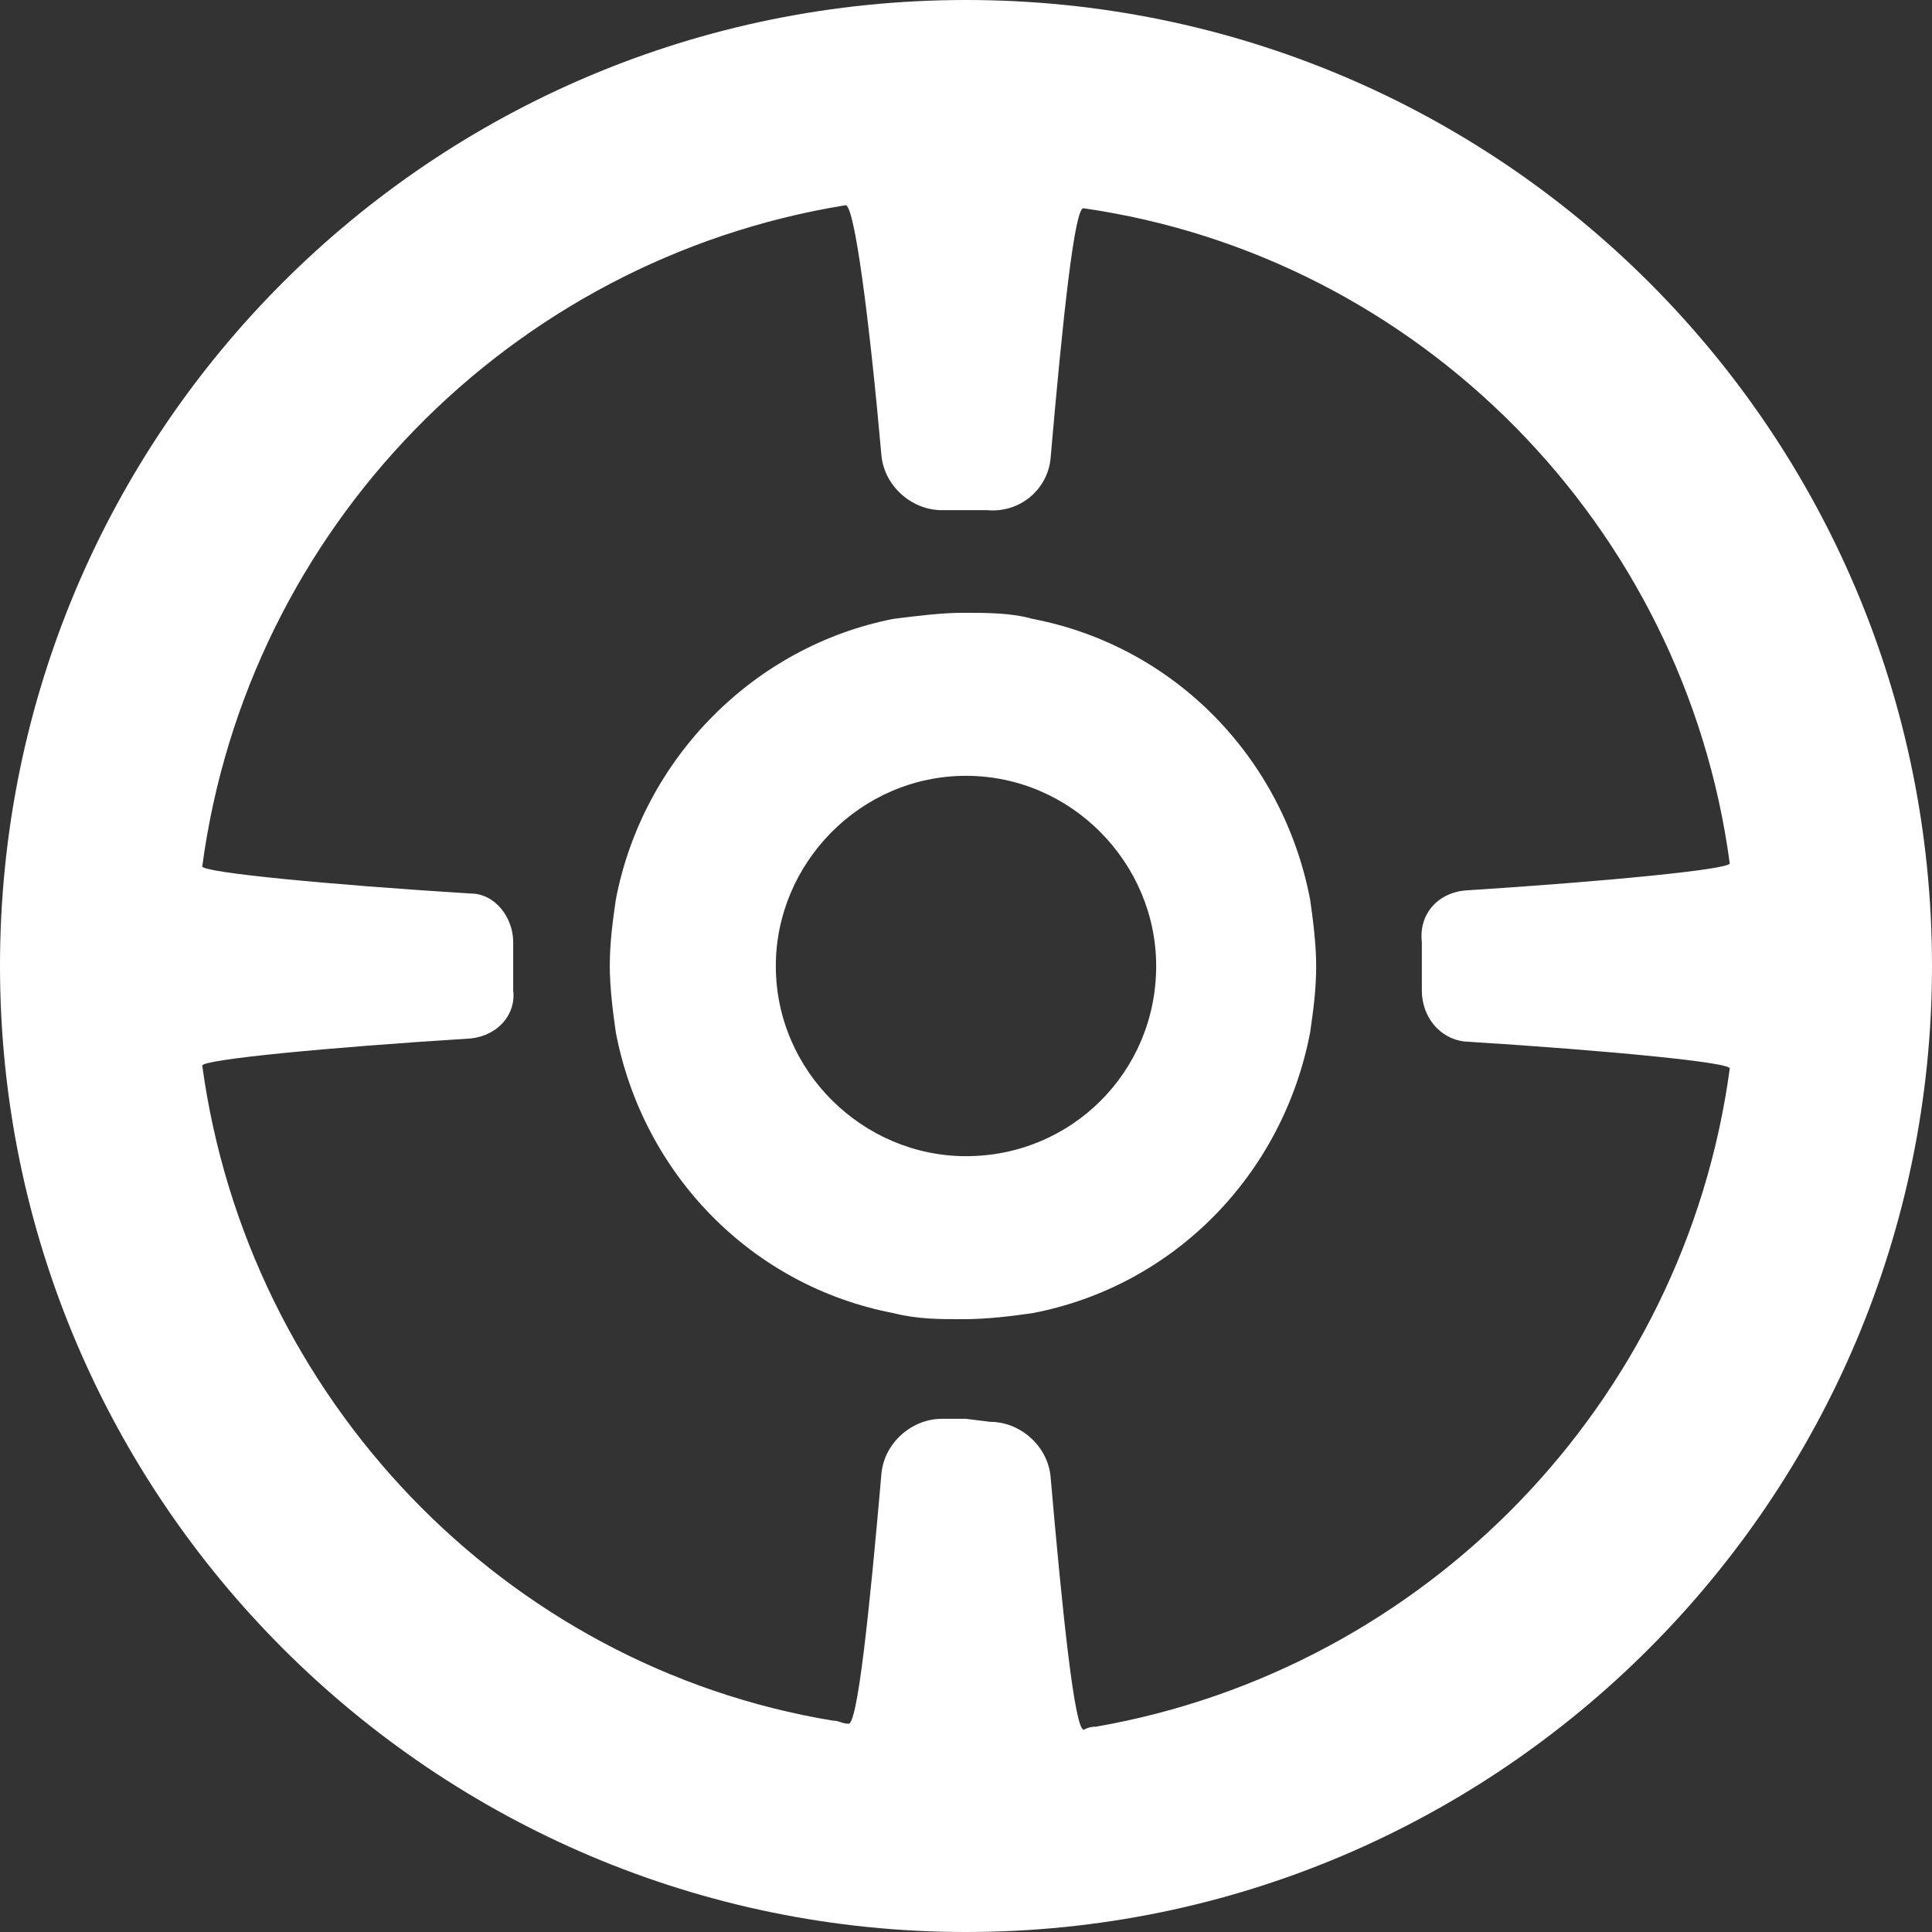 <?xml version="1.0" encoding="utf-8"?>
<!-- Generator: Adobe Illustrator 27.8.0, SVG Export Plug-In . SVG Version: 6.00 Build 0)  -->
<svg version="1.1" id="Ebene_1" xmlns="http://www.w3.org/2000/svg" xmlns:xlink="http://www.w3.org/1999/xlink" x="0px" y="0px"
	 viewBox="0 0 64 64" style="enable-background:new 0 0 64 64;" xml:space="preserve">
<rect x="0" y="0" width="64" height="64" fill="#333333" stroke="none"/>
<style type="text/css">
	.st0{fill:#FFFFFF;}
</style>
<g>
	<path class="st0" d="M0,32c0,17.7,14.4,32,32,32c17.7,0,32-14.4,32-32C64,14.3,49.7,0,32,0S0,14.3,0,32z M34.8,15.2
		c0.4-4.6,0.8-8.4,1.1-8.3C47,8.5,55.8,17.4,57.3,28.6c0,0.2-4.1,0.6-8.8,0.9c-0.9,0.1-1.5,0.8-1.4,1.7c0,0.3,0,0.5,0,0.8
		s0,0.5,0,0.8c0,0.9,0.6,1.6,1.4,1.7c4.8,0.3,8.9,0.7,8.8,0.9c-1.5,11.1-10.1,19.9-21,21.8c-0.1,0-0.2,0-0.4,0.1
		c-0.3,0-0.7-3.8-1.1-8.4c-0.1-1-1-1.8-2-1.8L32,47h-0.8c-1,0-1.9,0.8-2,1.8c-0.4,4.6-0.8,8.4-1.1,8.3c-0.2,0-0.3-0.1-0.5-0.1
		C16.7,55.2,8.2,46.3,6.7,35.3c0-0.2,4.1-0.6,8.9-0.9c0.9-0.1,1.5-0.8,1.4-1.6c0-0.3,0-0.5,0-0.8s0-0.6,0-0.8c0-0.8-0.6-1.6-1.4-1.6
		c-4.8-0.3-8.9-0.7-8.9-0.9C8.2,17.5,16.9,8.6,28,6.8c0.3-0.1,0.8,3.8,1.2,8.3c0.1,1,1,1.8,2,1.8H32h0.7
		C33.8,17,34.7,16.2,34.8,15.2z"/>
	<path class="st0" d="M29.6,20.5c-4.6,0.9-8.3,4.6-9.2,9.3c-0.1,0.7-0.2,1.4-0.2,2.2c0,0.7,0.1,1.5,0.2,2.2c0.9,4.7,4.5,8.4,9.2,9.3
		c0.8,0.2,1.5,0.2,2.3,0.2s1.6-0.1,2.3-0.2c4.7-0.9,8.3-4.6,9.2-9.3c0.1-0.7,0.2-1.4,0.2-2.2c0-0.7-0.1-1.5-0.2-2.2
		c-0.9-4.7-4.5-8.4-9.2-9.3c-0.7-0.2-1.5-0.2-2.3-0.2C31.2,20.3,30.4,20.4,29.6,20.5z M38.3,32c0,3.5-2.8,6.3-6.3,6.3
		c-3.4,0-6.3-2.8-6.3-6.3c0-3.4,2.8-6.3,6.3-6.3S38.3,28.6,38.3,32z"/>
</g>
</svg>
